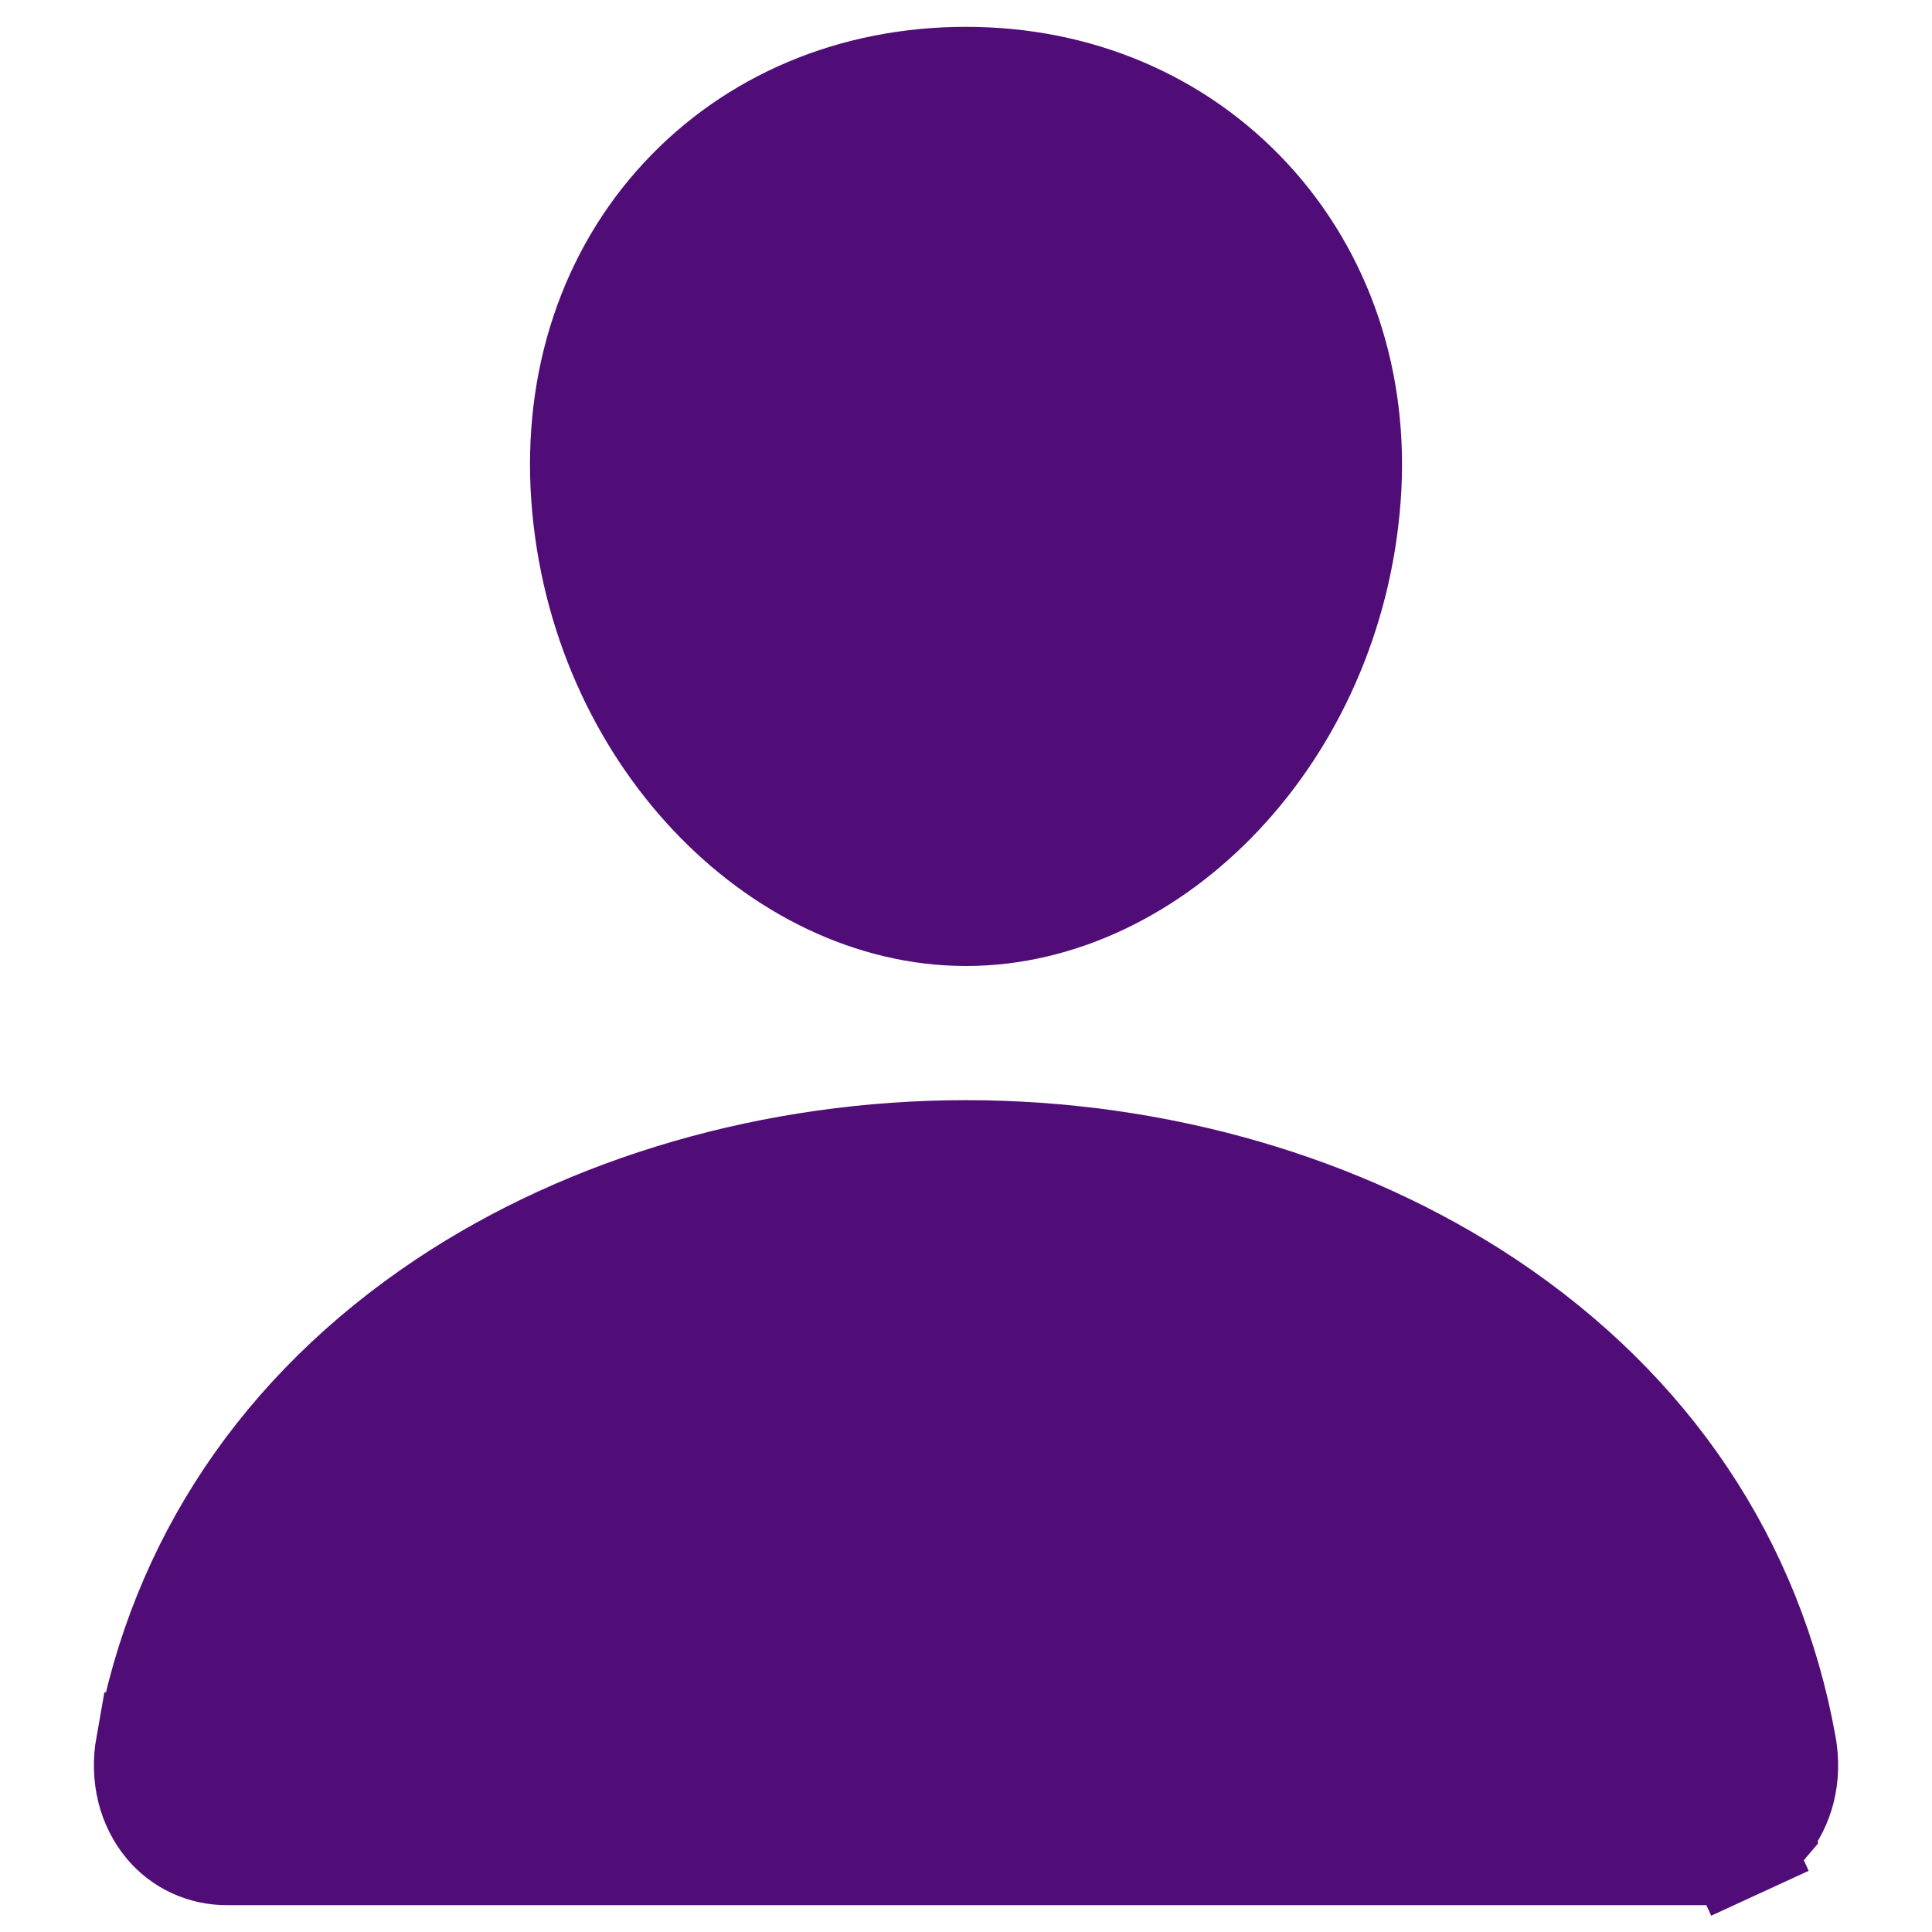 <svg width="18" height="18" viewBox="0 0 18 18" fill="none" xmlns="http://www.w3.org/2000/svg">
<path d="M12.551 4.634L12.551 4.634C12.389 6.827 10.736 8.5 9 8.5C7.264 8.5 5.608 6.826 5.449 4.634C5.371 3.55 5.704 2.569 6.367 1.855C7.023 1.148 7.952 0.75 9 0.75C10.04 0.75 10.966 1.149 11.627 1.862C12.296 2.585 12.63 3.564 12.551 4.634ZM15.882 17.25V17.25H15.875H2.125V17.25L2.119 17.25C2.013 17.251 1.908 17.229 1.812 17.185C1.716 17.141 1.631 17.076 1.564 16.995L1.563 16.994C1.413 16.814 1.34 16.553 1.391 16.267L1.392 16.267C1.696 14.579 2.643 13.158 4.152 12.15C5.5 11.252 7.222 10.75 9 10.75C10.778 10.75 12.5 11.253 13.848 12.15C15.358 13.157 16.305 14.578 16.609 16.266L16.609 16.267C16.661 16.552 16.588 16.814 16.437 16.994L16.437 16.995C16.369 17.076 16.284 17.141 16.188 17.185L16.397 17.639L16.188 17.185C16.092 17.229 15.987 17.251 15.882 17.25Z" fill="#510D77" stroke="#510D77"/>
</svg>
